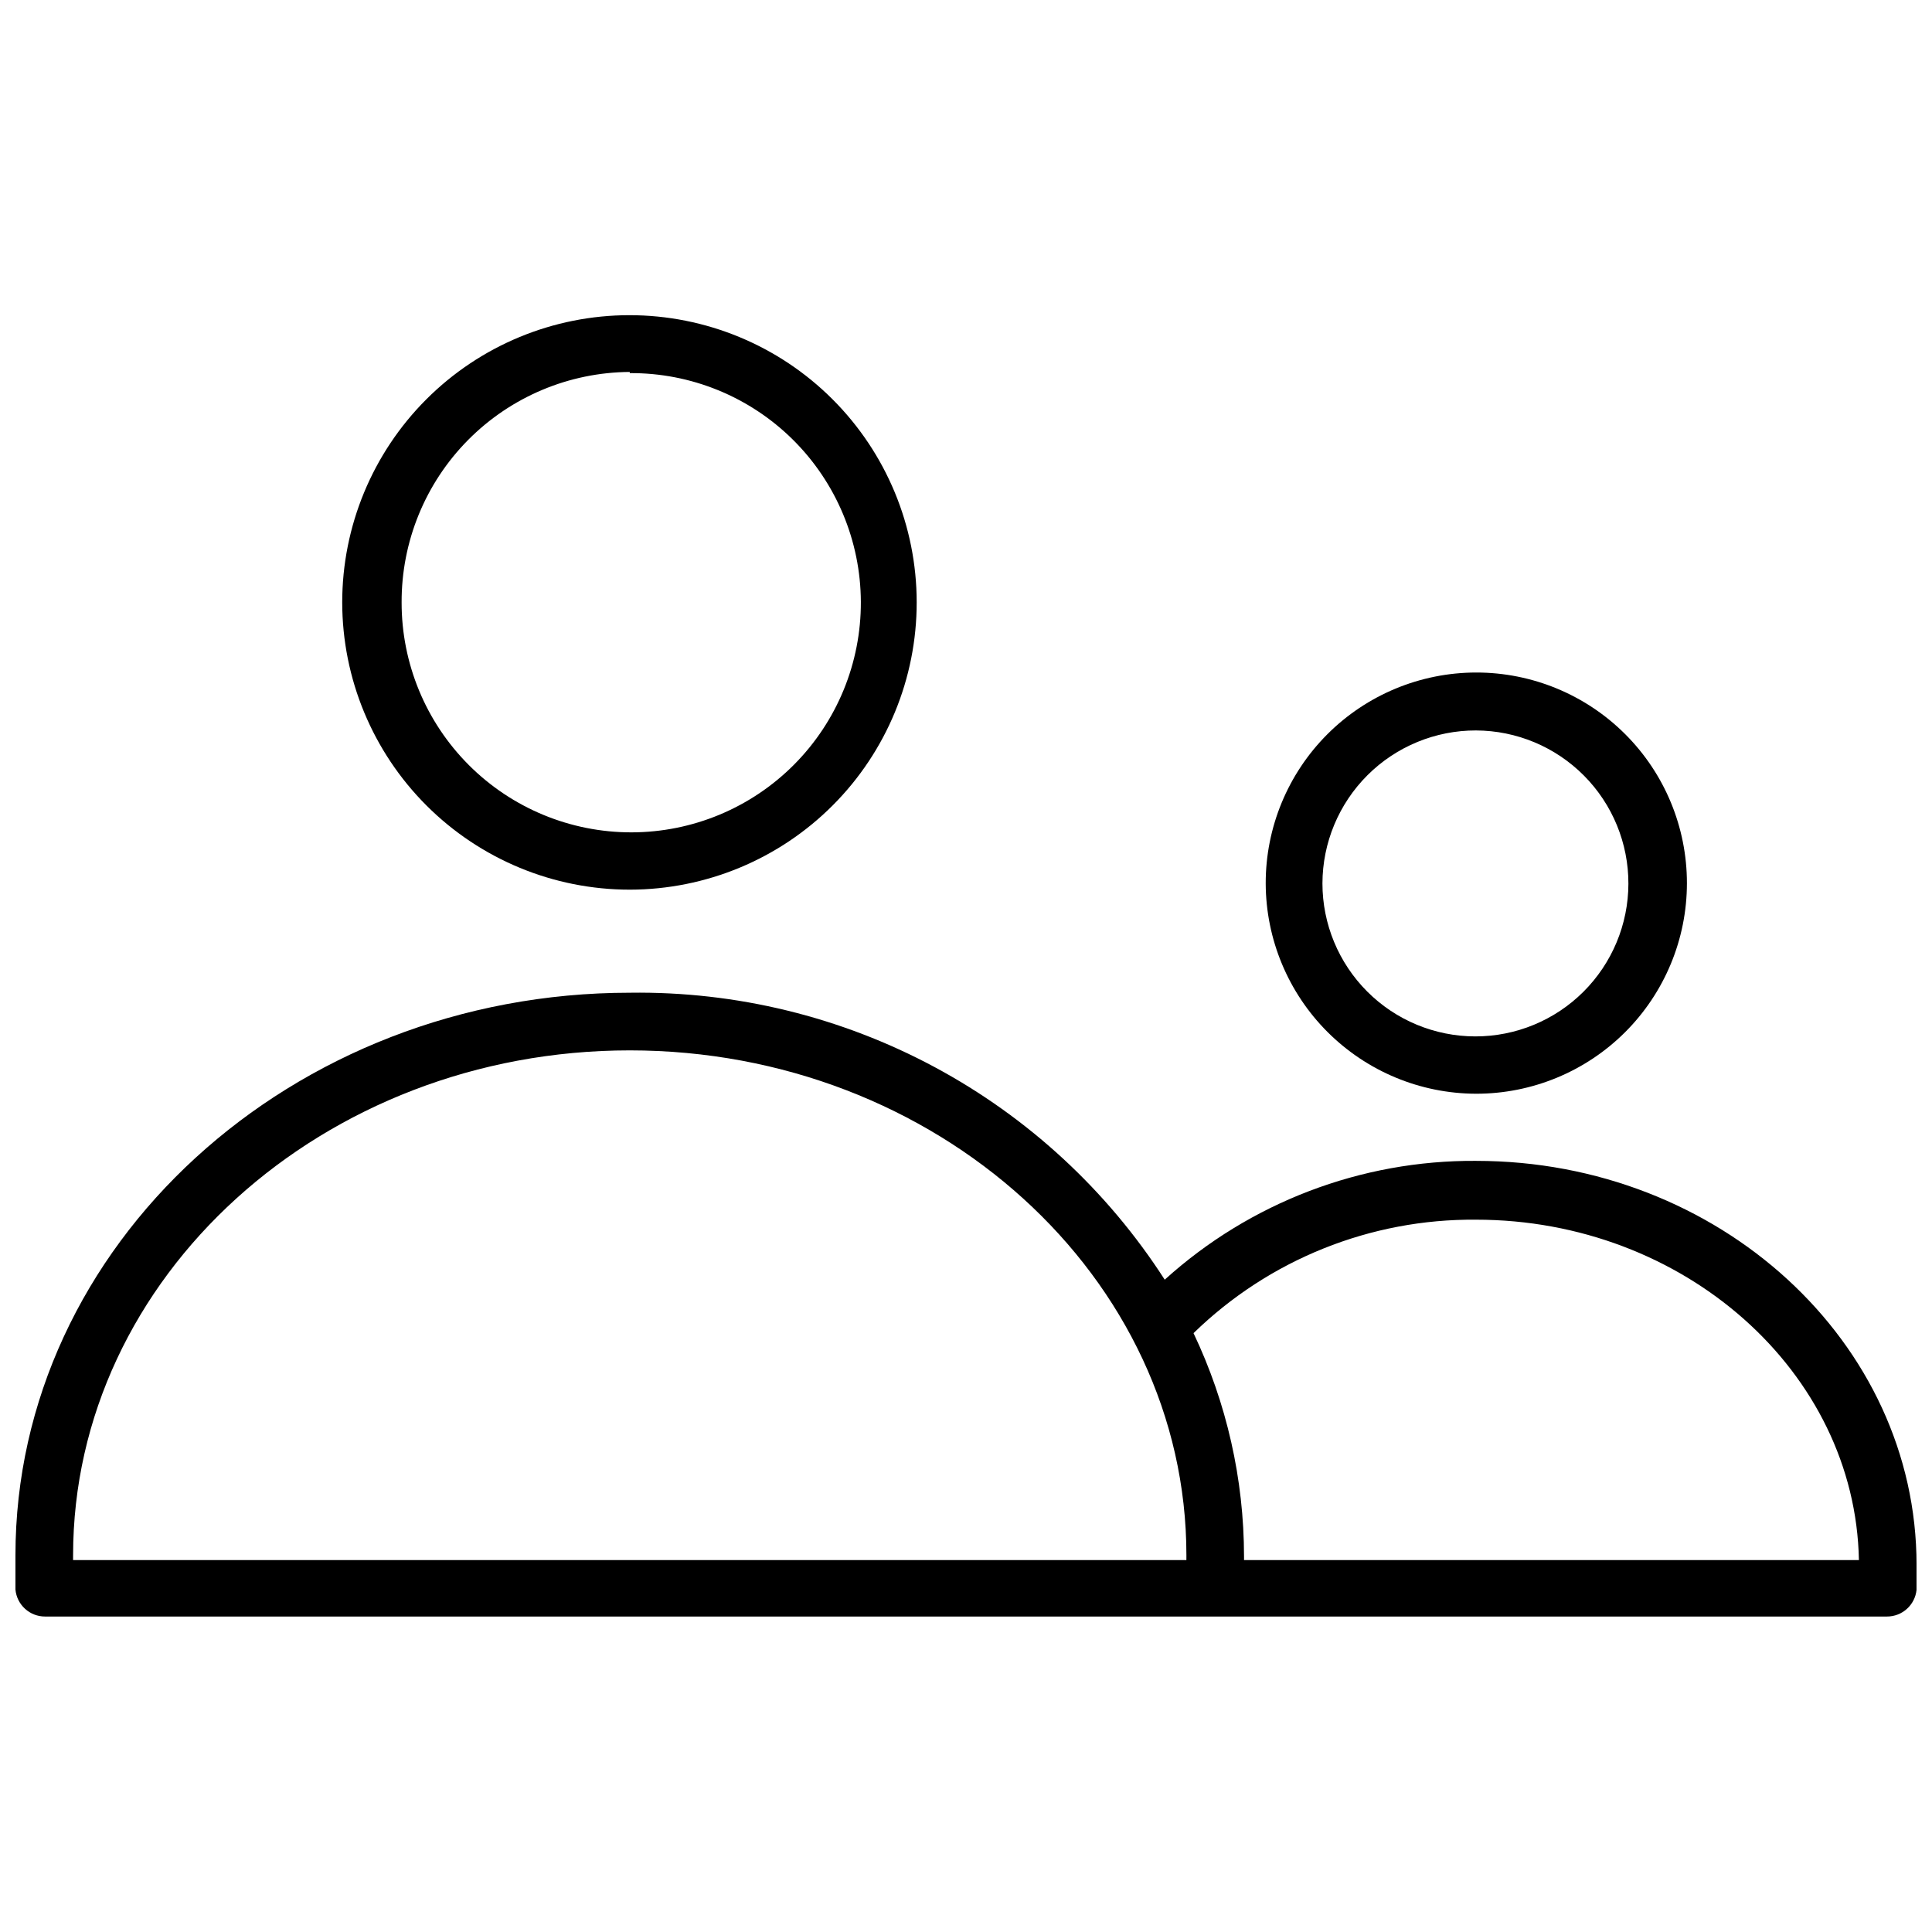 <?xml version="1.0" encoding="UTF-8"?>
<!-- Uploaded to: ICON Repo, www.iconrepo.com, Generator: ICON Repo Mixer Tools -->
<svg width="800px" height="800px" version="1.1" viewBox="144 144 512 512" xmlns="http://www.w3.org/2000/svg">
 <defs>
  <clipPath id="a">
   <path d="m148.09 407h503.81v166h-503.81z"/>
  </clipPath>
 </defs>
 <path d="m310.89 379.77c20.184-0.02 39.535-8.055 53.793-22.34 14.262-14.285 22.266-33.648 22.25-53.832-0.012-20.188-8.043-39.539-22.324-53.805-14.277-14.266-33.641-22.273-53.824-22.266-20.184 0.008-39.539 8.027-53.809 22.305-14.27 14.273-22.285 33.633-22.285 53.816 0.02 20.195 8.059 39.559 22.344 53.832 14.289 14.273 33.66 22.289 53.855 22.289zm0-136.89c16.164-0.102 31.707 6.231 43.199 17.602 11.488 11.371 17.98 26.848 18.047 43.012 0.062 16.168-6.312 31.695-17.711 43.152-11.402 11.461-26.895 17.914-43.062 17.938-16.164 0.02-31.676-6.391-43.105-17.824-11.43-11.43-17.844-26.938-17.824-43.105-0.062-16.109 6.266-31.59 17.602-43.043 11.332-11.449 26.746-17.938 42.855-18.043z"/>
 <g clip-path="url(#a)">
  <path d="m535.16 451.64c-30.469-0.195-59.906 11.039-82.496 31.488-15.227-23.66-36.223-43.051-61.012-56.355-24.789-13.301-52.555-20.078-80.688-19.691-89.82 0-162.87 66.914-162.87 149.1v9.055-0.004c0.367 4.07 3.785 7.184 7.871 7.164h488.07c4.059 0.023 7.465-3.047 7.871-7.082v-6.613c0-59.039-52.348-107.06-116.74-107.06zm-371.79 104.54c0-73.762 66.203-133.82 147.52-133.82 81.316 0 147.52 60.062 147.52 133.82l-0.004 1.258h-295.04zm310.31 1.258v-0.945 0.004c-0.016-20.48-4.59-40.703-13.383-59.199 20.016-19.504 46.922-30.312 74.863-30.07 55.105 0 100.53 40.305 101.47 90.215z"/>
 </g>
 <path d="m535.16 433.85c14.812 0.02 29.023-5.848 39.508-16.309 10.484-10.465 16.379-24.664 16.383-39.477 0.008-14.812-5.871-29.02-16.344-39.492-10.477-10.473-24.684-16.355-39.492-16.348-14.812 0.008-29.016 5.902-39.477 16.383-10.465 10.484-16.332 24.699-16.312 39.508 0.043 14.77 5.93 28.922 16.371 39.363 10.445 10.445 24.594 16.332 39.363 16.371zm0-96.273c10.742 0.039 21.031 4.344 28.602 11.965 7.574 7.621 11.812 17.938 11.781 28.68-0.027 10.742-4.316 21.035-11.93 28.617-7.609 7.582-17.918 11.832-28.66 11.82-10.746-0.016-21.043-4.293-28.633-11.895-7.594-7.602-11.859-17.906-11.859-28.648 0.023-10.773 4.324-21.094 11.953-28.699 7.633-7.602 17.973-11.863 28.746-11.84z"/>
</svg>